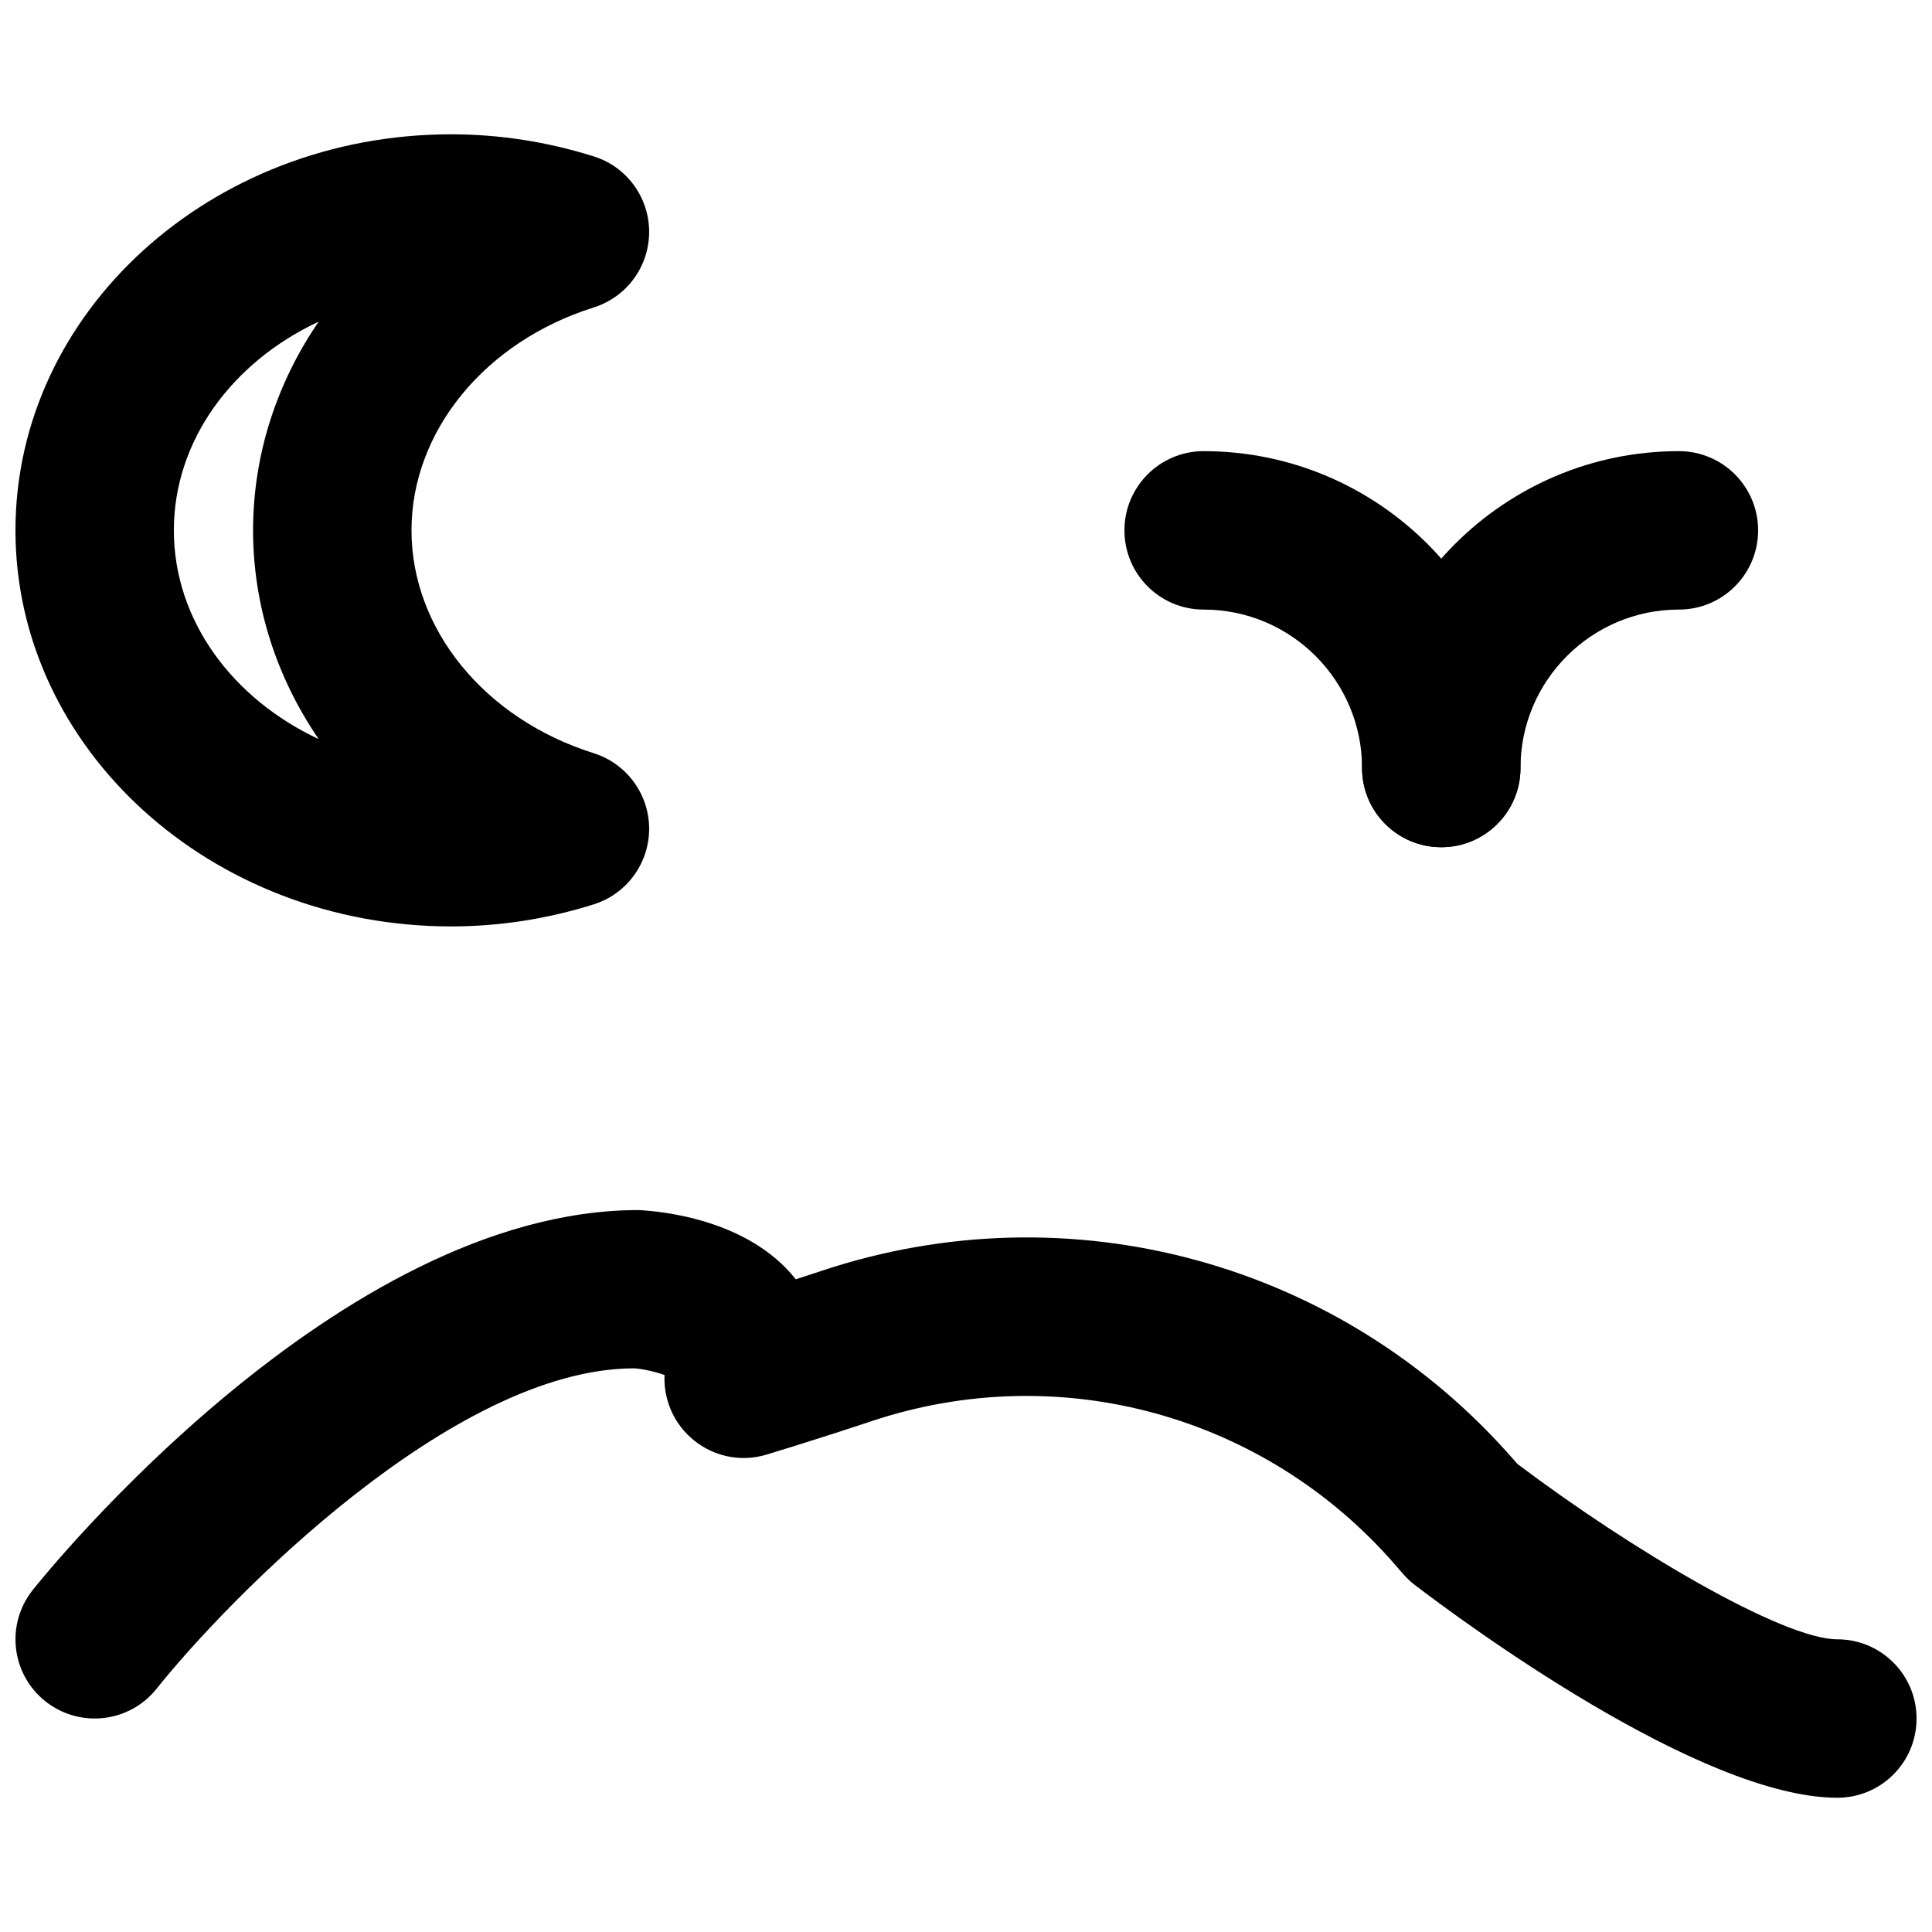 <?xml version="1.0" encoding="UTF-8"?>
<!-- Uploaded to: ICON Repo, www.iconrepo.com, Generator: ICON Repo Mixer Tools -->
<svg width="800px" height="800px" version="1.1" viewBox="144 144 512 512" xmlns="http://www.w3.org/2000/svg">
 <defs>
  <clipPath id="b">
   <path d="m148.09 464h503.81v157h-503.81z"/>
  </clipPath>
  <clipPath id="a">
   <path d="m148.09 179h168.91v211h-168.91z"/>
  </clipPath>
 </defs>
 <g clip-path="url(#b)">
  <path d="m630.91 620.42c-36.336 0-99.668-46.98-111.99-56.402-1.152-0.883-2.184-1.871-3.129-2.961-0.039-0.043-2.055-2.352-2.098-2.414-34.488-39.695-88.922-54.602-138.67-38.039-15.117 5.039-27.898 8.879-27.898 8.879-7.055 2.164-14.82 0.379-20.238-4.66-4.641-4.238-7.055-10.285-6.781-16.434-2.477-0.906-6.066-1.66-8.059-1.766-48.051 0.043-107.69 61.297-126.54 84.891-7.199 9.051-20.383 10.562-29.492 3.34-9.07-7.223-10.559-20.406-3.336-29.492 3.25-4.094 81.008-100.68 160.5-100.68 5.731 0.273 29.074 2.328 41.711 18.348 2.184-0.715 4.473-1.469 6.844-2.246 65.938-21.98 138.04-2.227 183.66 50.34l0.711 0.816c29.957 22.609 70.324 46.496 84.809 46.496 11.609 0 20.992 9.406 20.992 20.992 0 11.59-9.383 20.992-20.992 20.992" fill-rule="evenodd"/>
 </g>
 <g clip-path="url(#a)">
  <path d="m228.45 229.24c-22.859 10.684-38.375 31.488-38.375 55.312 0 23.824 15.516 44.609 38.375 55.312-11.105-16.246-17.383-35.309-17.383-55.312 0-20.027 6.277-39.086 17.383-55.312m35.098 160.27c-63.648 0-115.45-47.086-115.45-104.96s51.805-104.96 115.45-104.96c12.742 0 25.484 1.973 37.809 5.859 8.73 2.727 14.672 10.852 14.672 20.004 0 9.172-5.941 17.277-14.691 20.027-28.867 9.09-48.285 32.832-48.285 59.07 0 26.238 19.418 49.98 48.285 59.051 8.75 2.769 14.691 10.875 14.691 20.027 0 9.172-5.941 17.277-14.672 20.027-12.324 3.883-25.066 5.856-37.809 5.856" fill-rule="evenodd"/>
 </g>
 <path d="m525.95 368.52c-11.605 0-20.992-9.406-20.992-20.992 0-23.156-18.828-41.984-41.98-41.984-11.609 0-20.992-9.406-20.992-20.992 0-11.586 9.383-20.992 20.992-20.992 46.305 0 83.965 37.66 83.965 83.969 0 11.586-9.383 20.992-20.992 20.992" fill-rule="evenodd"/>
 <path d="m525.95 368.52c-11.605 0-20.992-9.406-20.992-20.992 0-46.309 37.66-83.969 83.969-83.969 11.609 0 20.992 9.406 20.992 20.992 0 11.586-9.383 20.992-20.992 20.992-23.152 0-41.984 18.828-41.984 41.984 0 11.586-9.383 20.992-20.992 20.992" fill-rule="evenodd"/>
</svg>